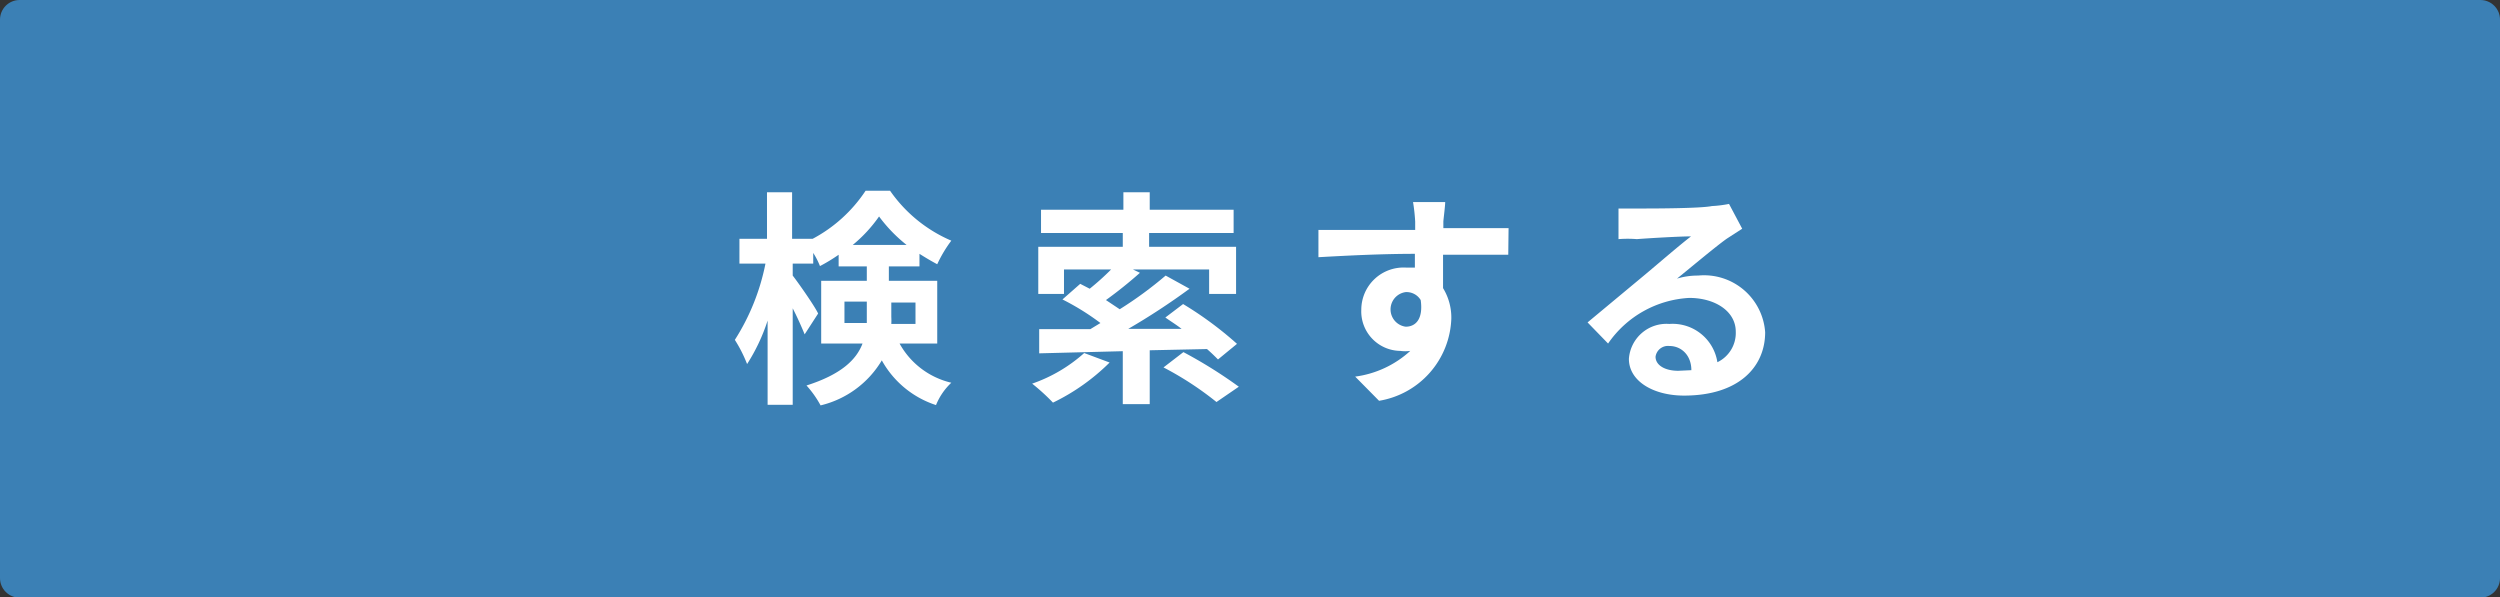 <svg id="レイヤー_1" data-name="レイヤー 1" xmlns="http://www.w3.org/2000/svg" viewBox="0 0 81.65 19.51"><rect x="0" y="0" width="81.65" height="19.51" fill="#333333" stroke="none"/><defs><style>.cls-1{fill:#3b80b5;stroke:#3b80b5;stroke-linecap:round;stroke-linejoin:round;stroke-width:1.28px;}.cls-2{fill:#fff;}</style></defs><rect class="cls-1" x="0.64" y="0.64" width="80.37" height="18.24"/><path class="cls-2" d="M29.38,11.22a2.61,2.61,0,0,0,1.69,1.28,2.07,2.07,0,0,0-.5.73,3.13,3.13,0,0,1-1.77-1.46,3.19,3.19,0,0,1-2,1.47,3.32,3.32,0,0,0-.46-.65c1.13-.36,1.63-.84,1.83-1.37H26.82V9.17h1.49V8.7h-.92V8.32a5.51,5.51,0,0,1-.61.37,2.51,2.51,0,0,0-.22-.43v.35h-.67V9c.2.26.72,1,.83,1.24l-.44.68c-.09-.22-.23-.54-.39-.85v3.15h-.82V10.47a6.07,6.07,0,0,1-.67,1.42,4.5,4.5,0,0,0-.4-.79,7.23,7.23,0,0,0,1-2.49h-.85V7.8h.9V6.28h.82V7.8h.67v0a4.73,4.73,0,0,0,1.73-1.57h.8a4.67,4.67,0,0,0,2,1.63,4.24,4.24,0,0,0-.46.77c-.19-.1-.39-.22-.58-.34V8.7h-1v.47h1.58v2.05Zm-1.07-.67v-.7h-.73v.7ZM29.61,8a4.89,4.89,0,0,1-.9-.93,4.61,4.61,0,0,1-.86.93Zm-.5,1.88v.47a1.85,1.85,0,0,1,0,.23h.79v-.7Z"/><path class="cls-2" d="M36.24,11.84a6.84,6.84,0,0,1-1.85,1.31,6.77,6.77,0,0,0-.68-.62,5,5,0,0,0,1.7-1Zm1.31-.4V13.2h-.88V11.47l-2.73.07,0-.79h1.67l.33-.2a8.09,8.09,0,0,0-1.24-.77l.58-.51.31.16a8.47,8.47,0,0,0,.7-.63H34.75v.8h-.84V8.06h2.76V7.61H34V6.85h2.69V6.28h.86v.57h2.74v.76H37.53v.45h2.84V9.6h-.88V8.8H37l.23.11a14,14,0,0,1-1.11.89l.45.3A12.59,12.59,0,0,0,38.07,9l.78.43a22.26,22.26,0,0,1-2,1.31l1.74,0c-.18-.14-.36-.25-.53-.37l.58-.44a11.65,11.65,0,0,1,1.76,1.3l-.62.51c-.1-.1-.22-.22-.36-.34Zm1.1.06a15.24,15.24,0,0,1,1.81,1.13l-.73.5A10.4,10.4,0,0,0,38,12Z"/><path class="cls-2" d="M49.26,8.32c-.45,0-1.14,0-2.13,0,0,.37,0,.77,0,1.09a1.84,1.84,0,0,1,.27,1,2.82,2.82,0,0,1-2.36,2.68l-.78-.79a3.3,3.3,0,0,0,1.8-.84,1.19,1.19,0,0,1-.33,0,1.29,1.29,0,0,1-1.27-1.35,1.38,1.38,0,0,1,1.47-1.37l.28,0V8.29c-1.11,0-2.25.06-3.15.11l0-.89c.84,0,2.18,0,3.16,0V7.24a5.9,5.9,0,0,0-.07-.64H47.2c0,.12-.05.51-.06.63v.22h2.13Zm-3.35,2.35c.31,0,.58-.23.49-.87a.54.54,0,0,0-.49-.26.57.57,0,0,0,0,1.13Z"/><path class="cls-2" d="M56.9,7.47l-.51.33c-.39.28-1.16.93-1.62,1.3A2.33,2.33,0,0,1,55.46,9a2,2,0,0,1,2.19,1.85c0,1.15-.88,2.07-2.65,2.07-1,0-1.8-.47-1.8-1.2a1.23,1.23,0,0,1,1.32-1.14,1.48,1.48,0,0,1,1.57,1.25,1.06,1.06,0,0,0,.6-1c0-.66-.67-1.1-1.52-1.1a3.44,3.44,0,0,0-2.65,1.49l-.67-.69L53.69,9c.41-.34,1.17-1,1.54-1.28-.38,0-1.39.06-1.77.09a3.73,3.73,0,0,0-.6,0l0-1c.21,0,.46,0,.67,0,.39,0,2,0,2.38-.08a3.77,3.77,0,0,0,.56-.07Zm-1.66,4.62c0-.48-.32-.79-.72-.79a.41.41,0,0,0-.45.35c0,.28.31.46.74.46Z"/></svg>